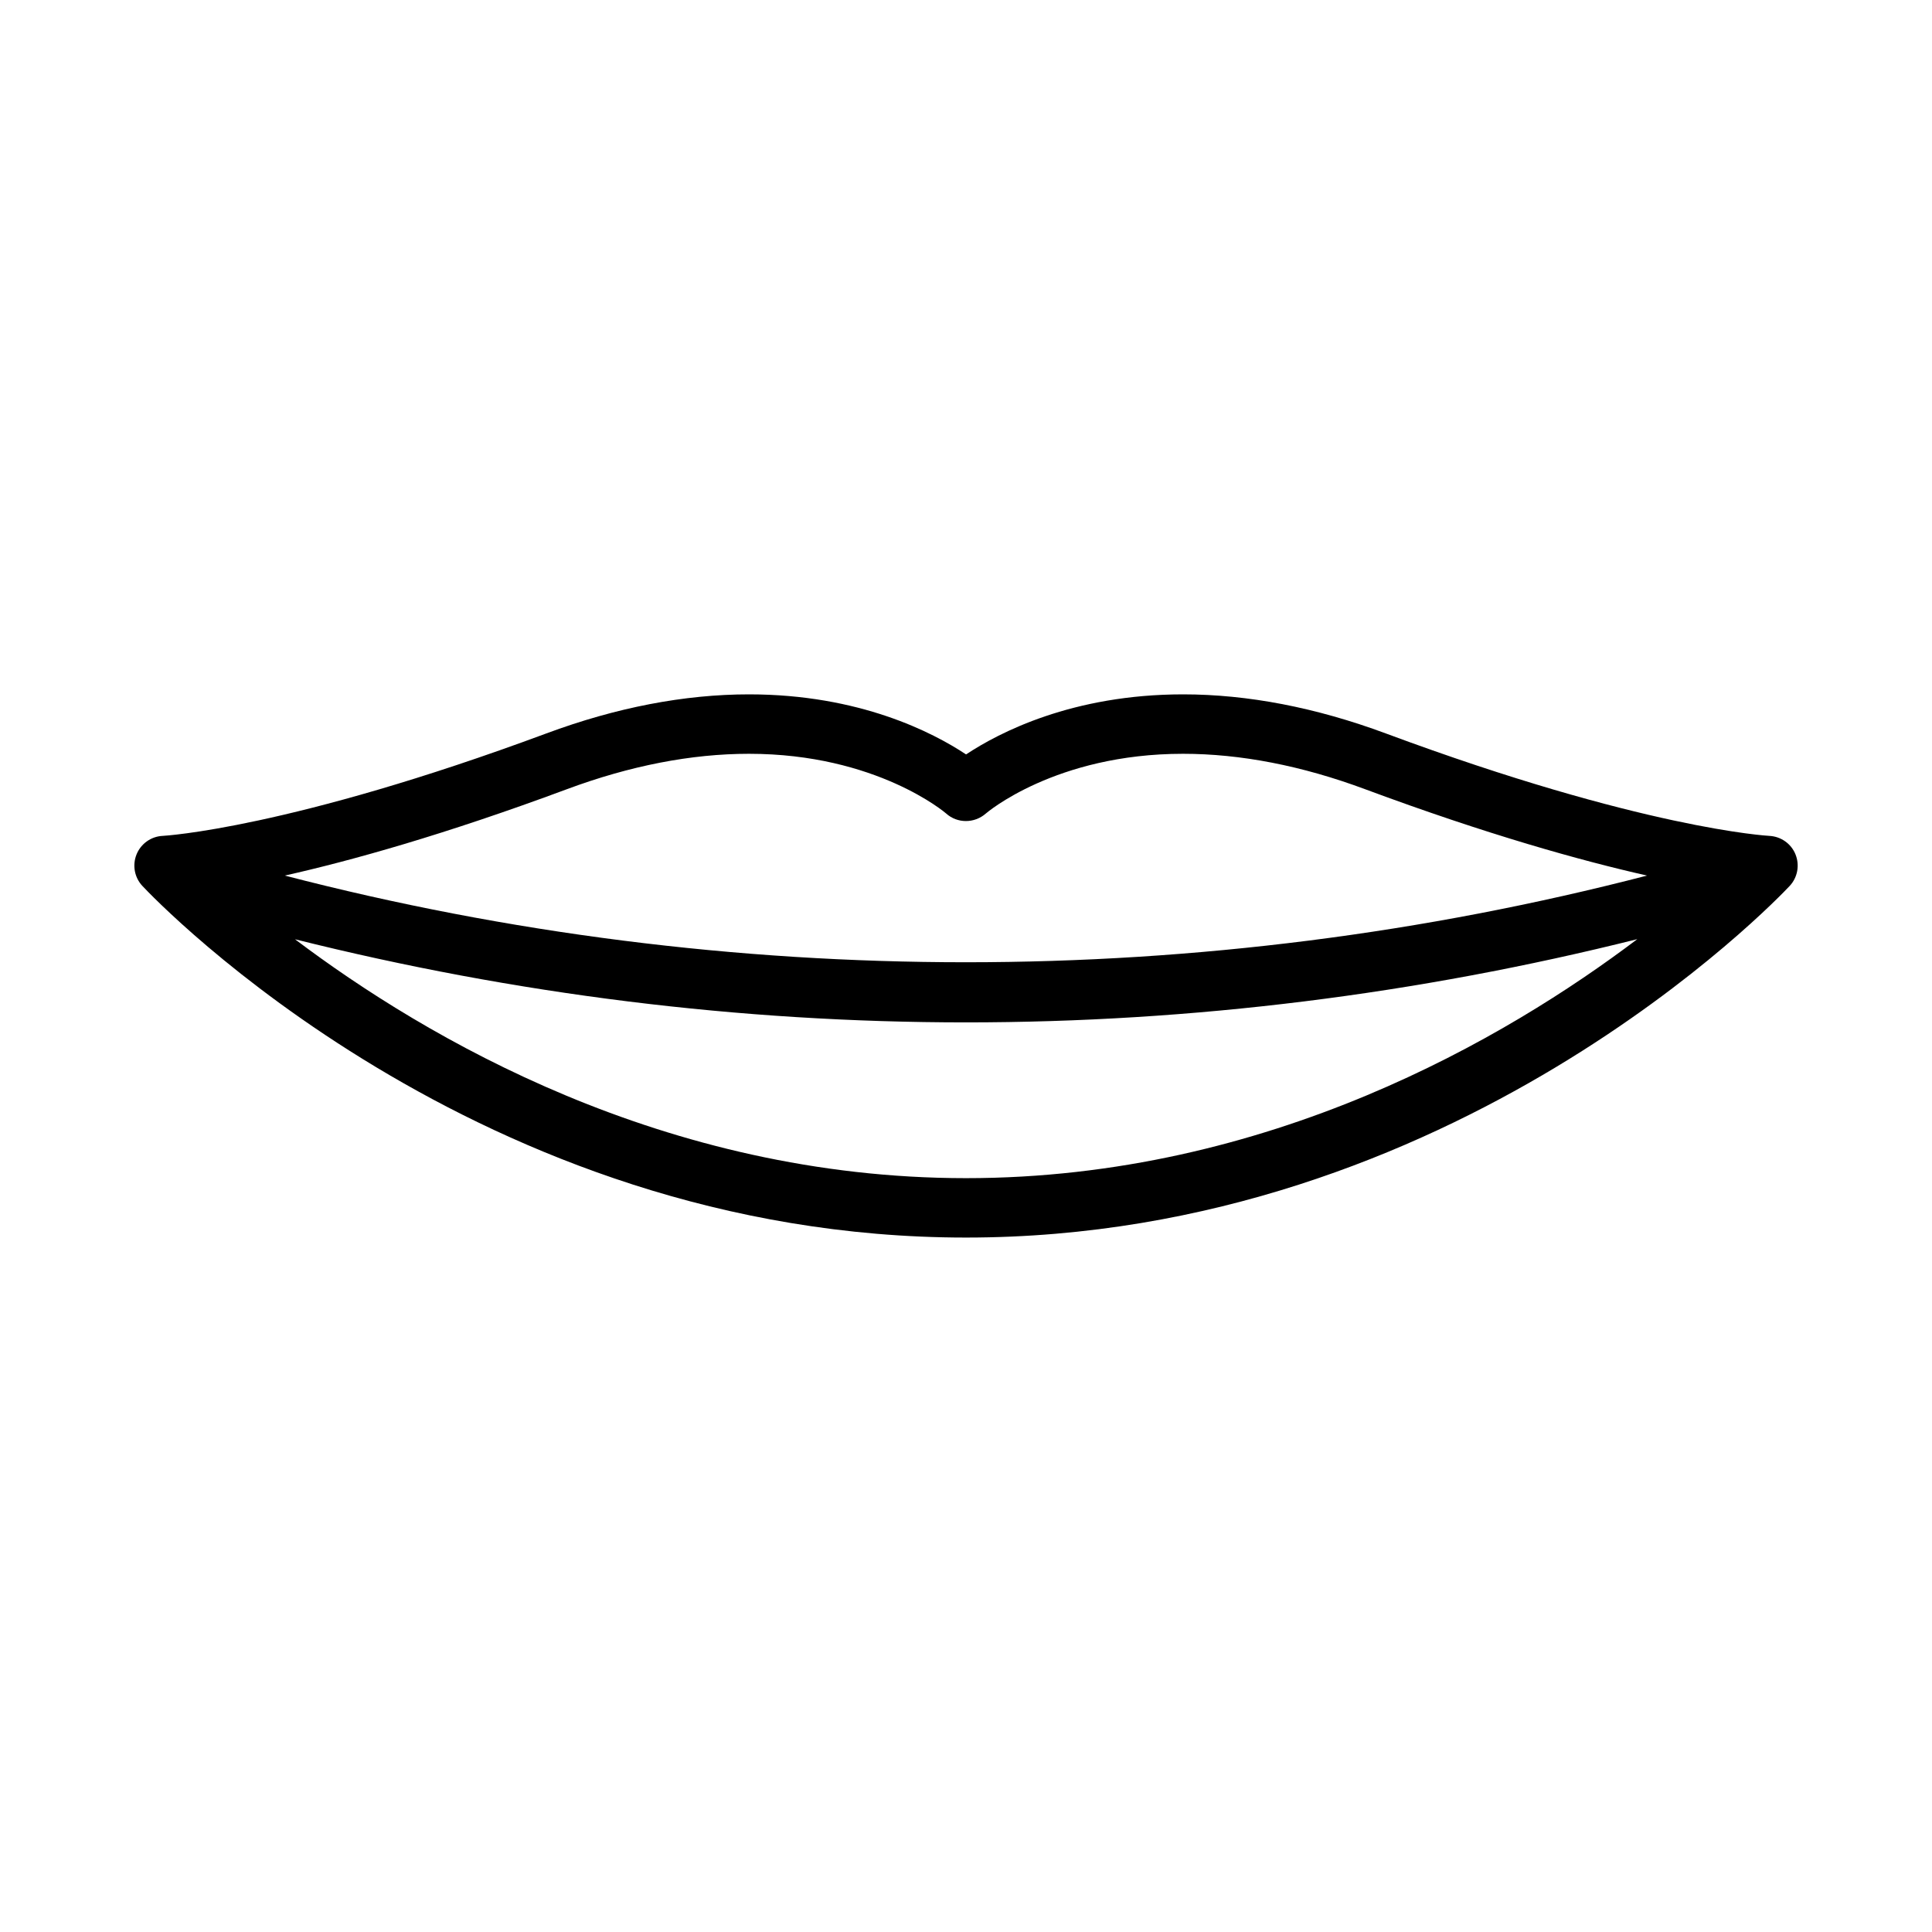 <?xml version="1.0" encoding="UTF-8"?>
<!-- Uploaded to: ICON Repo, www.svgrepo.com, Generator: ICON Repo Mixer Tools -->
<svg fill="#000000" width="800px" height="800px" version="1.1" viewBox="144 144 512 512" xmlns="http://www.w3.org/2000/svg">
 <path d="m619.83 370.43c-1.148-2.852-3.856-4.754-6.926-4.914-0.332-0.016-33.582-1.859-101.64-27.145-18.531-6.879-36.605-10.359-53.734-10.359-29.316 0-48.773 10.125-57.512 15.918-8.738-5.793-28.215-15.918-57.512-15.918-17.129 0-35.219 3.481-53.734 10.359-68.078 25.27-101.33 27.129-101.66 27.145-3.055 0.141-5.777 2.062-6.926 4.914-1.148 2.852-0.551 6.109 1.543 8.344 3.555 3.812 88.824 93.191 218.27 93.191s214.73-89.395 218.29-93.188c2.09-2.238 2.688-5.496 1.539-8.348zm-325.6-17.285c16.766-6.234 33-9.383 48.254-9.383 33.816 0 52.113 15.695 52.254 15.824 2.961 2.676 7.496 2.644 10.484 0.031 0.172-0.156 18.453-15.855 52.285-15.855 15.258 0 31.488 3.148 48.254 9.383 32.512 12.074 57.277 18.957 74.723 22.891-118.1 30.621-242.87 30.637-361.01 0 17.465-3.918 42.23-10.801 74.758-22.891zm-72.047 39.77c58.223 14.562 117.86 22.027 177.81 22.027 60 0 119.69-7.477 177.91-22.059-34.512 26.086-97.738 63.34-177.91 63.34-79.992-0.004-143.25-37.223-177.81-63.309z"/>
</svg>